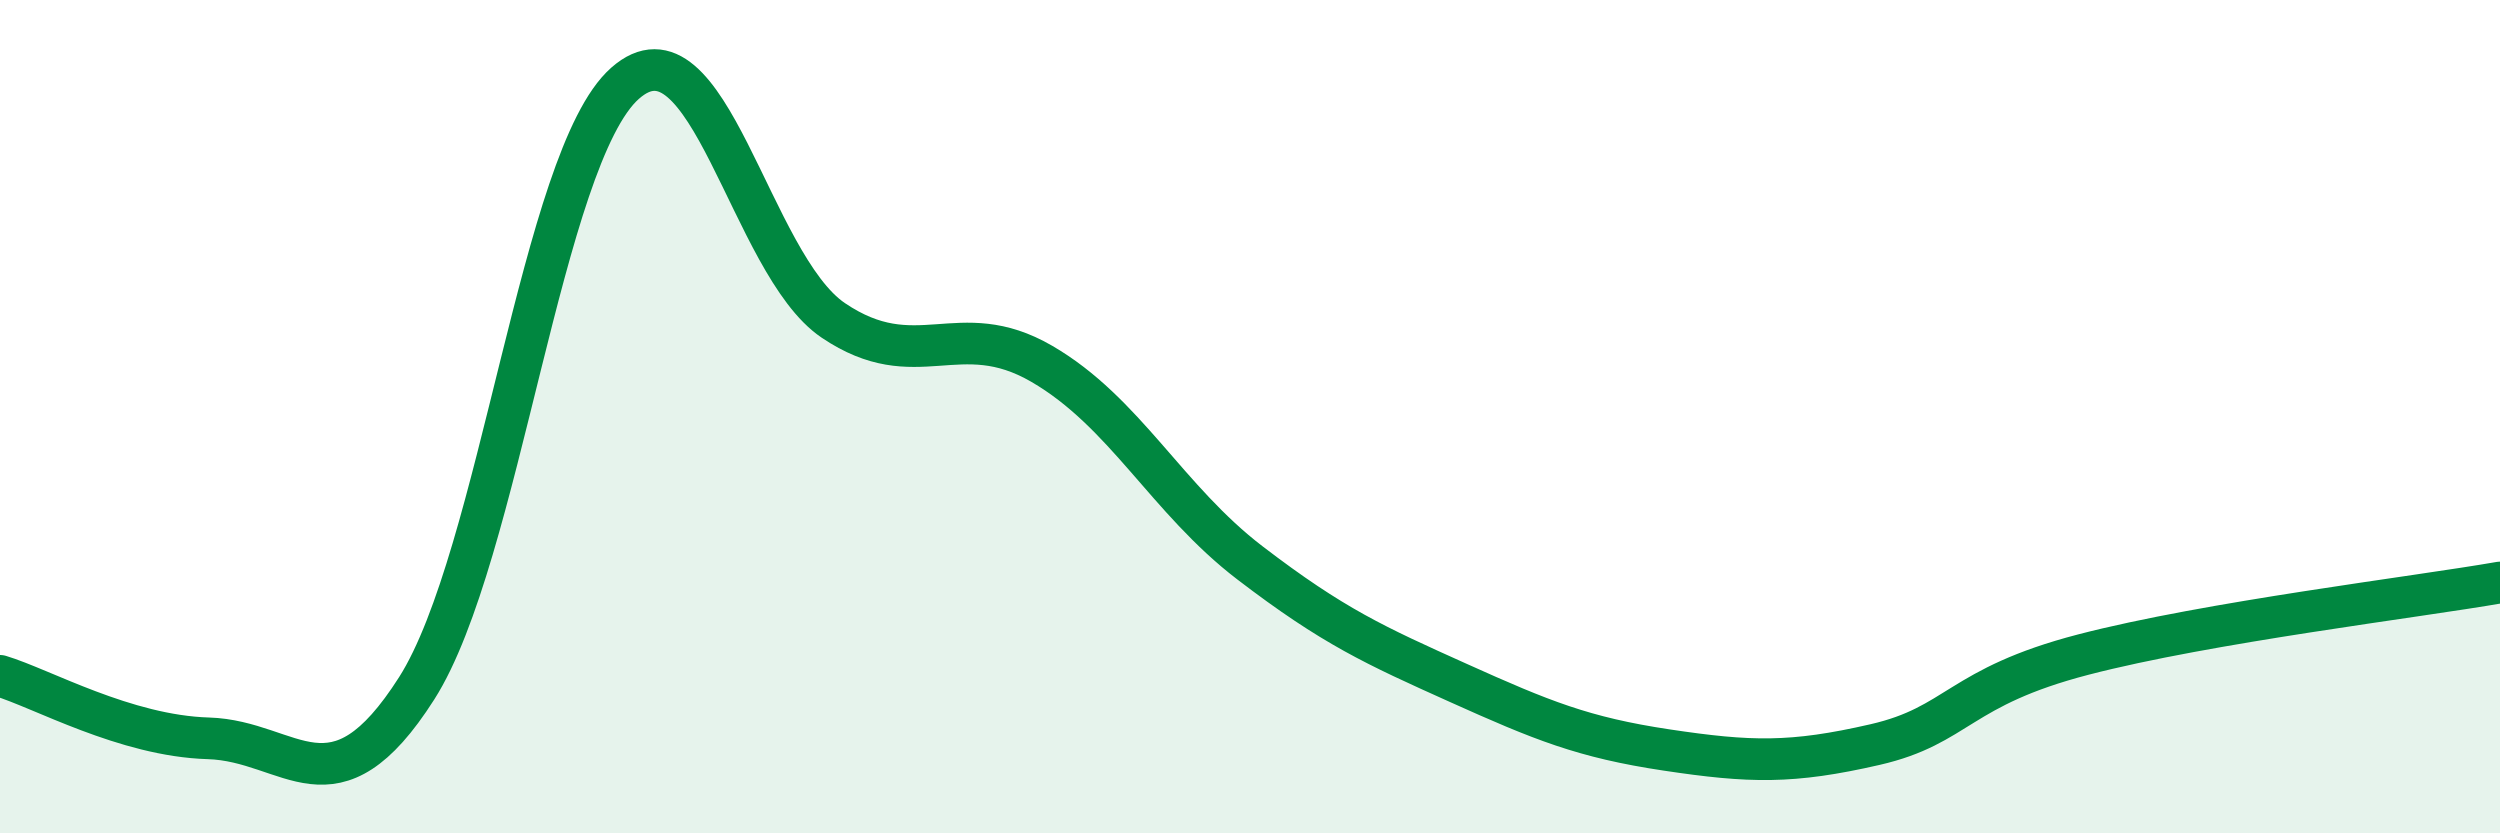 
    <svg width="60" height="20" viewBox="0 0 60 20" xmlns="http://www.w3.org/2000/svg">
      <path
        d="M 0,16.22 C 1,16.52 3,17.66 5,17.72 C 7,17.78 8,19.66 10,16.52 C 12,13.38 13,3.77 15,2 C 17,0.23 18,6.34 20,7.69 C 22,9.04 23,7.57 25,8.73 C 27,9.89 28,11.98 30,13.51 C 32,15.04 33,15.49 35,16.39 C 37,17.29 38,17.7 40,18 C 42,18.3 43,18.33 45,17.87 C 47,17.41 47,16.49 50,15.71 C 53,14.93 58,14.33 60,13.98L60 20L0 20Z"
        fill="#008740"
        opacity="0.1"
        stroke-linecap="round"
        stroke-linejoin="round"
      />
      <path
        d="M 0,16.22 C 1,16.52 3,17.66 5,17.72 C 7,17.78 8,19.66 10,16.52 C 12,13.38 13,3.77 15,2 C 17,0.23 18,6.34 20,7.69 C 22,9.04 23,7.57 25,8.73 C 27,9.89 28,11.98 30,13.51 C 32,15.04 33,15.49 35,16.39 C 37,17.29 38,17.7 40,18 C 42,18.3 43,18.33 45,17.87 C 47,17.41 47,16.49 50,15.71 C 53,14.93 58,14.33 60,13.98"
        stroke="#008740"
        stroke-width="1"
        fill="none"
        stroke-linecap="round"
        stroke-linejoin="round"
      />
    </svg>
  